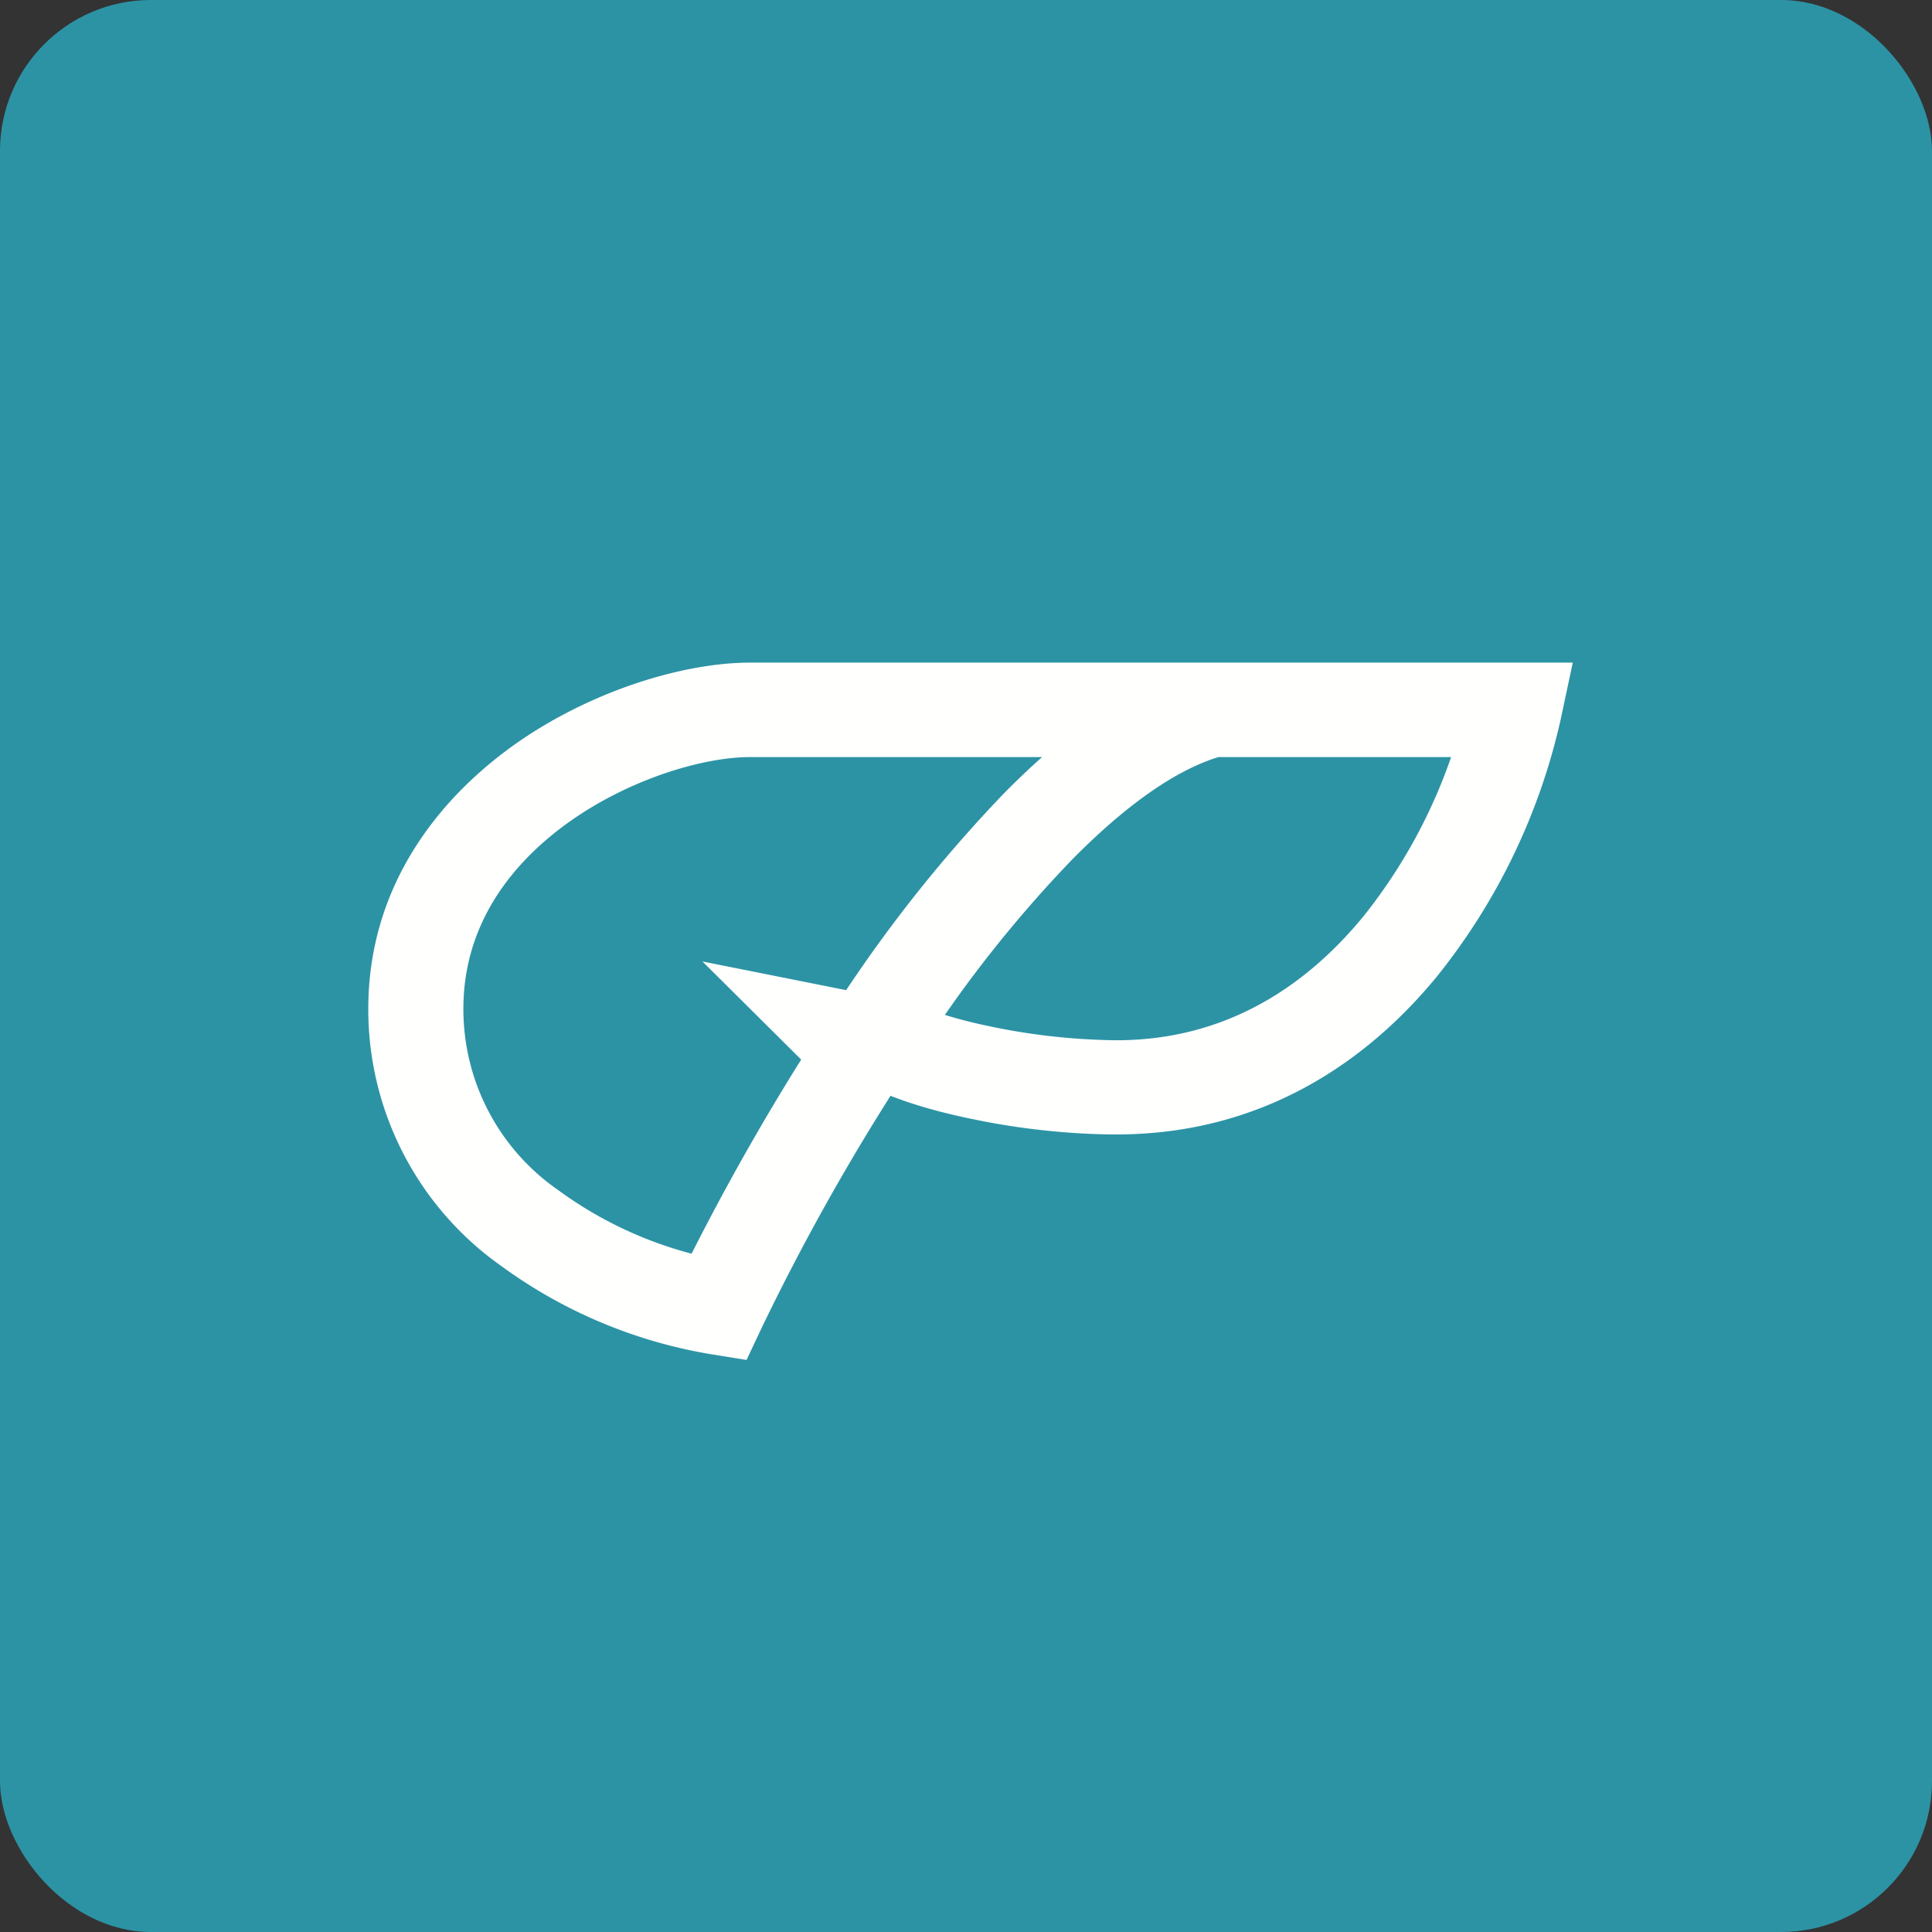 <!-- by FastBull --><svg xmlns="http://www.w3.org/2000/svg" width="64" height="64" viewBox="0 0 64 64"><rect x="0" y="0" width="64" height="64" fill="#333333" stroke="none"/><rect x="0" y="0" width="64" height="64" rx="5" ry="5" fill="#2c93a5" /><path fill="#2c93a5" d="M 2.75,2 L 61.55,2 L 61.55,60.80 L 2.75,60.80 L 2.75,2" /><path d="M 24.85,21.95 C 22.65,21.95 19.55,22.88 17.01,24.69 C 14.43,26.54 12.20,29.44 12.20,33.42 A 10.40,10.40 0 0,0 16.58,41.92 A 16.31,16.31 0 0,0 23.55,44.86 L 24.73,45.05 L 25.23,43.99 A 75.60,75.60 0 0,1 29.50,36.30 C 30.37,36.64 31.32,36.89 32.26,37.08 C 33.83,37.41 35.54,37.58 36.98,37.58 C 41.80,37.58 45.29,35.18 47.63,32.31 A 20.89,20.89 0 0,0 51.70,23.83 L 52.10,21.95 L 24.85,21.95 M 32.90,34.02 A 15.75,15.75 0 0,1 31.30,33.62 A 41.60,41.60 0 0,1 35.50,28.49 C 37.26,26.70 38.92,25.52 40.36,25.08 L 48.07,25.08 A 17.73,17.73 0 0,1 45.17,30.35 C 43.25,32.69 40.59,34.46 36.98,34.46 A 21.42,21.42 0 0,1 32.89,34.02 L 32.90,34.02 M 24.85,25.08 L 34.52,25.08 C 34.08,25.47 33.64,25.89 33.22,26.32 A 47.10,47.10 0 0,0 28.03,32.80 L 23.27,31.85 L 26.54,35.10 A 80.65,80.65 0 0,0 22.91,41.53 A 13.07,13.07 0 0,1 18.50,39.43 A 7.29,7.29 0 0,1 15.35,33.42 C 15.35,30.73 16.82,28.68 18.85,27.23 C 20.92,25.76 23.36,25.08 24.83,25.08 L 24.85,25.08" fill="#fffffd" /></svg>